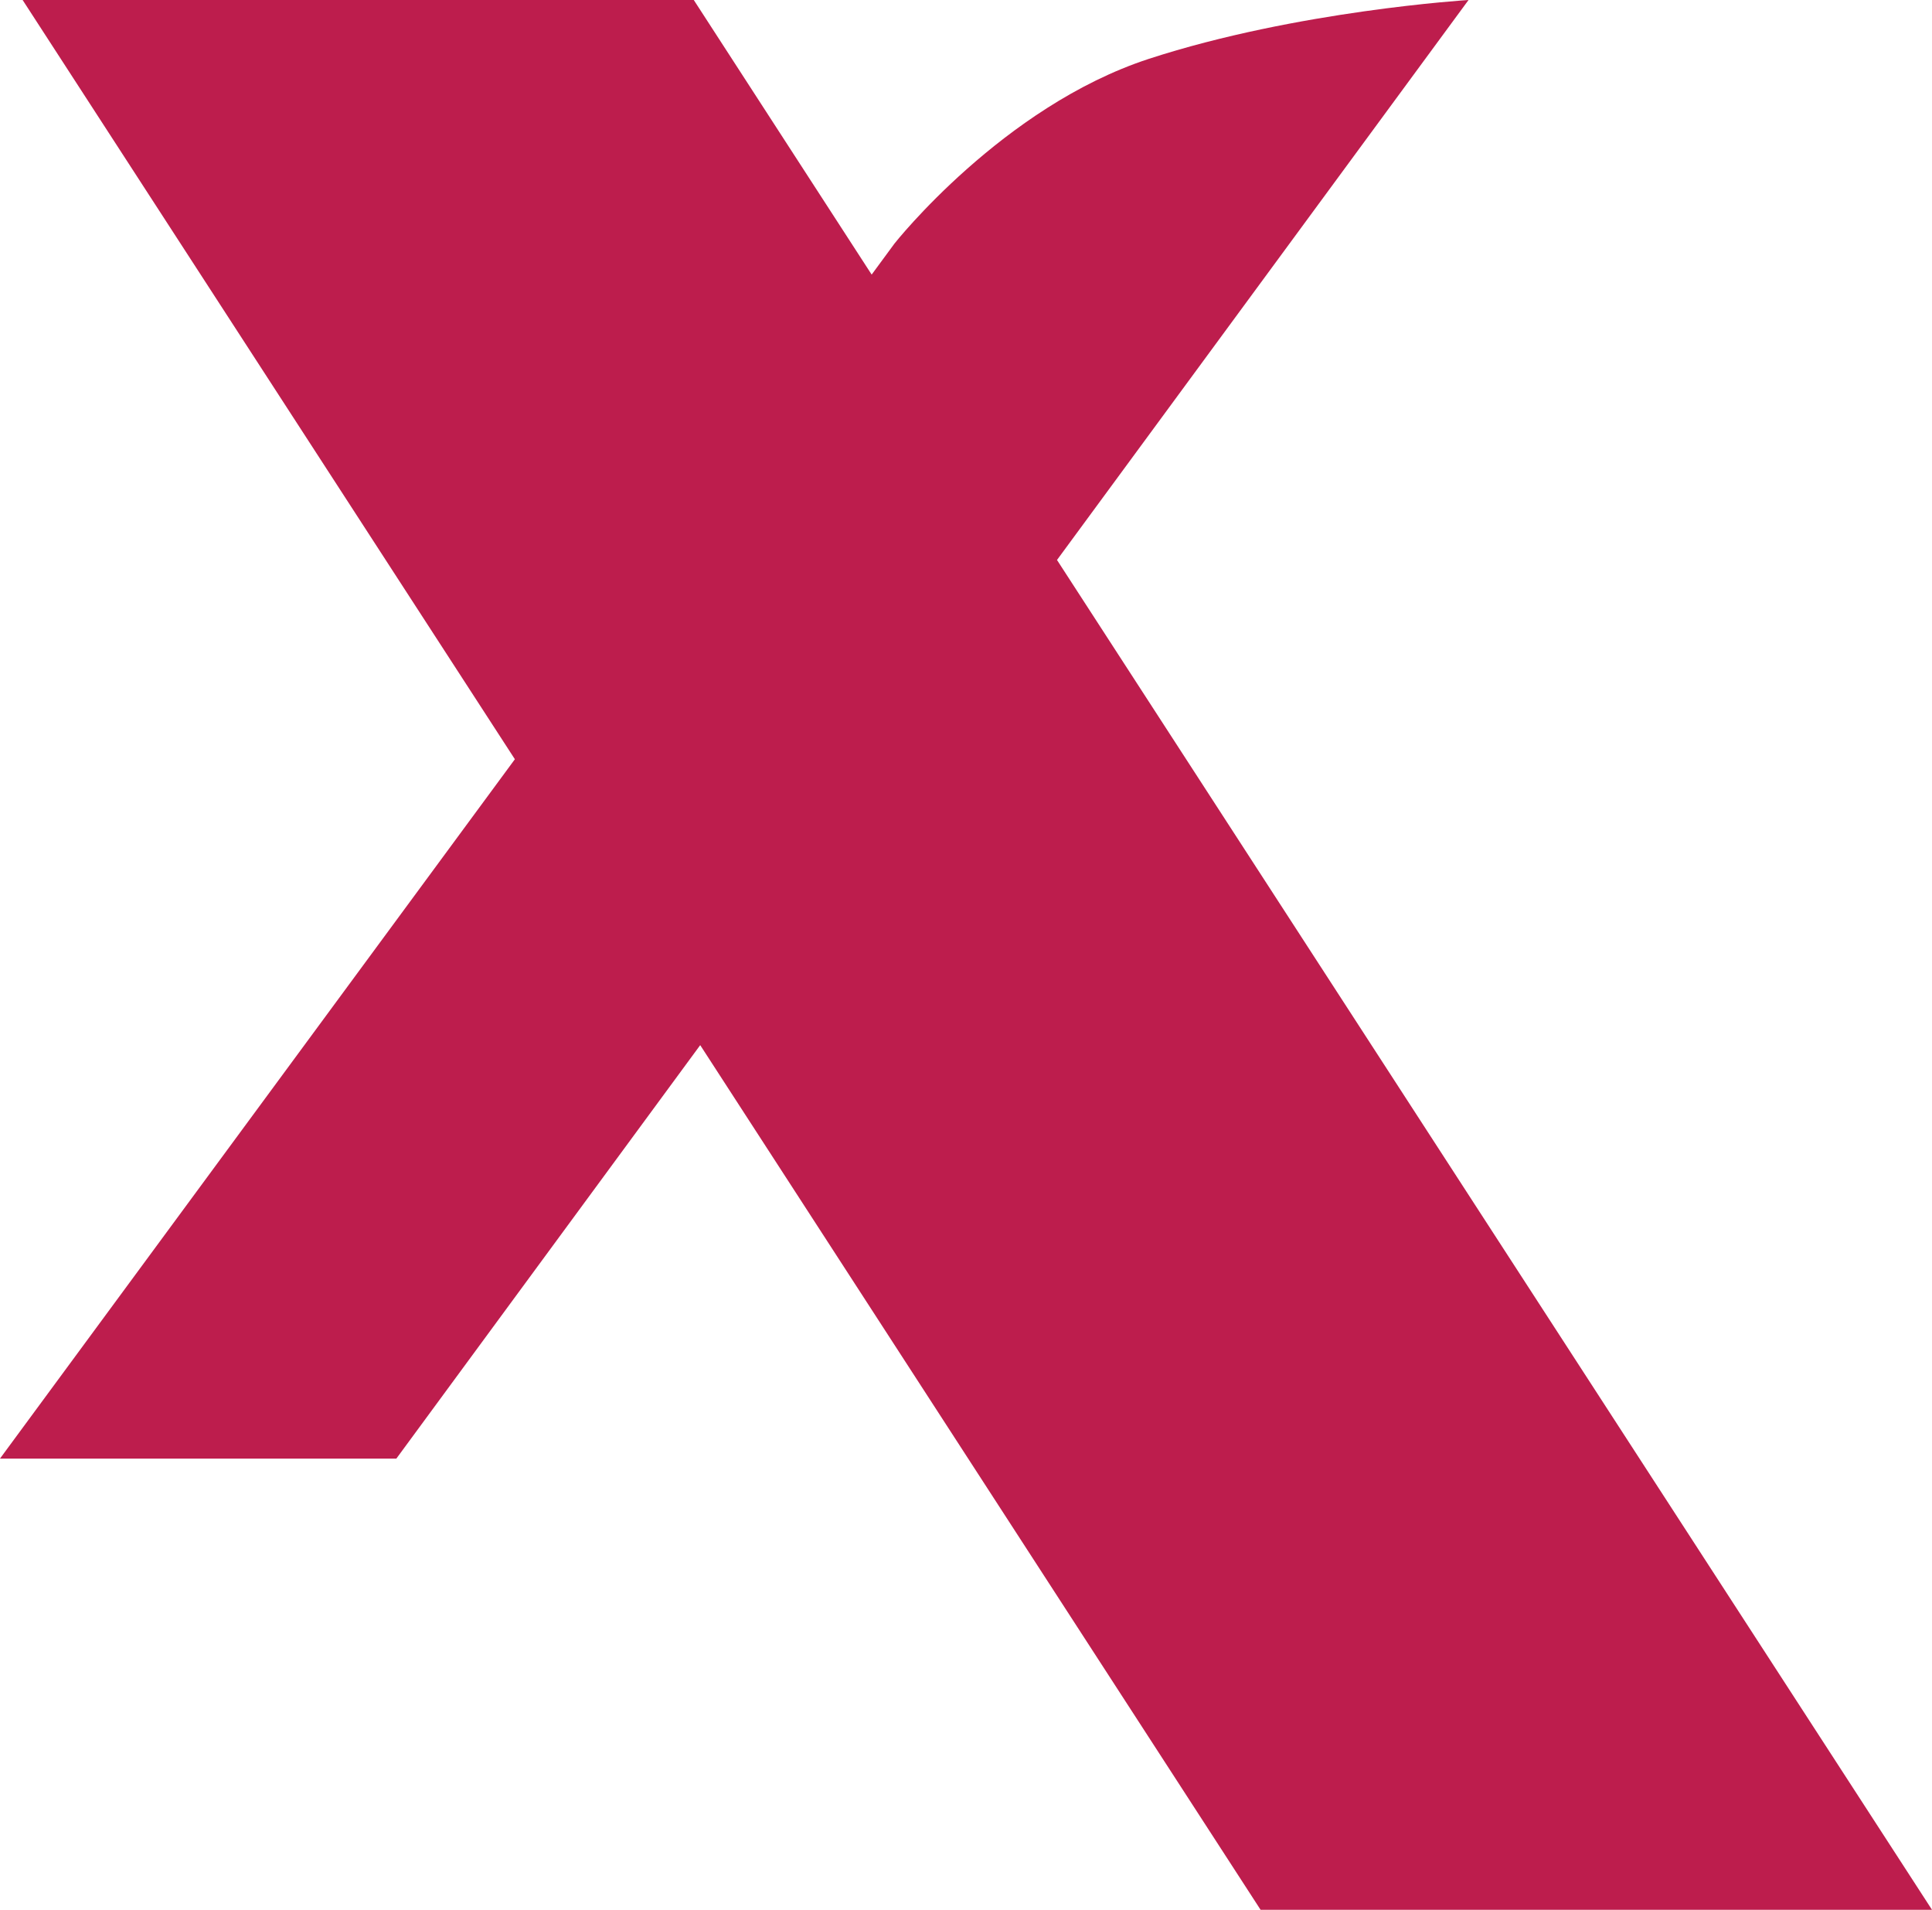 <?xml version="1.0" encoding="UTF-8"?>
<svg xmlns="http://www.w3.org/2000/svg" id="Layer_2" data-name="Layer 2" viewBox="0 0 75.16 74.28">
  <defs>
    <style>
      .cls-1 {
        fill: #bd1d4d;
        stroke-width: 0px;
      }
    </style>
  </defs>
  <g id="Layer_1-2" data-name="Layer 1">
    <path class="cls-1" d="M75.16,74.28L41.12,21.78,57.13,0s-6.67.41-12.44,2.29c-5.69,1.86-9.89,7.18-9.89,7.18l-.89,1.21L26.99,0H.88l19.15,29.53L0,56.73h15.42l11.82-16.08,21.8,33.63h26.11Z"></path>
  </g>
</svg>
